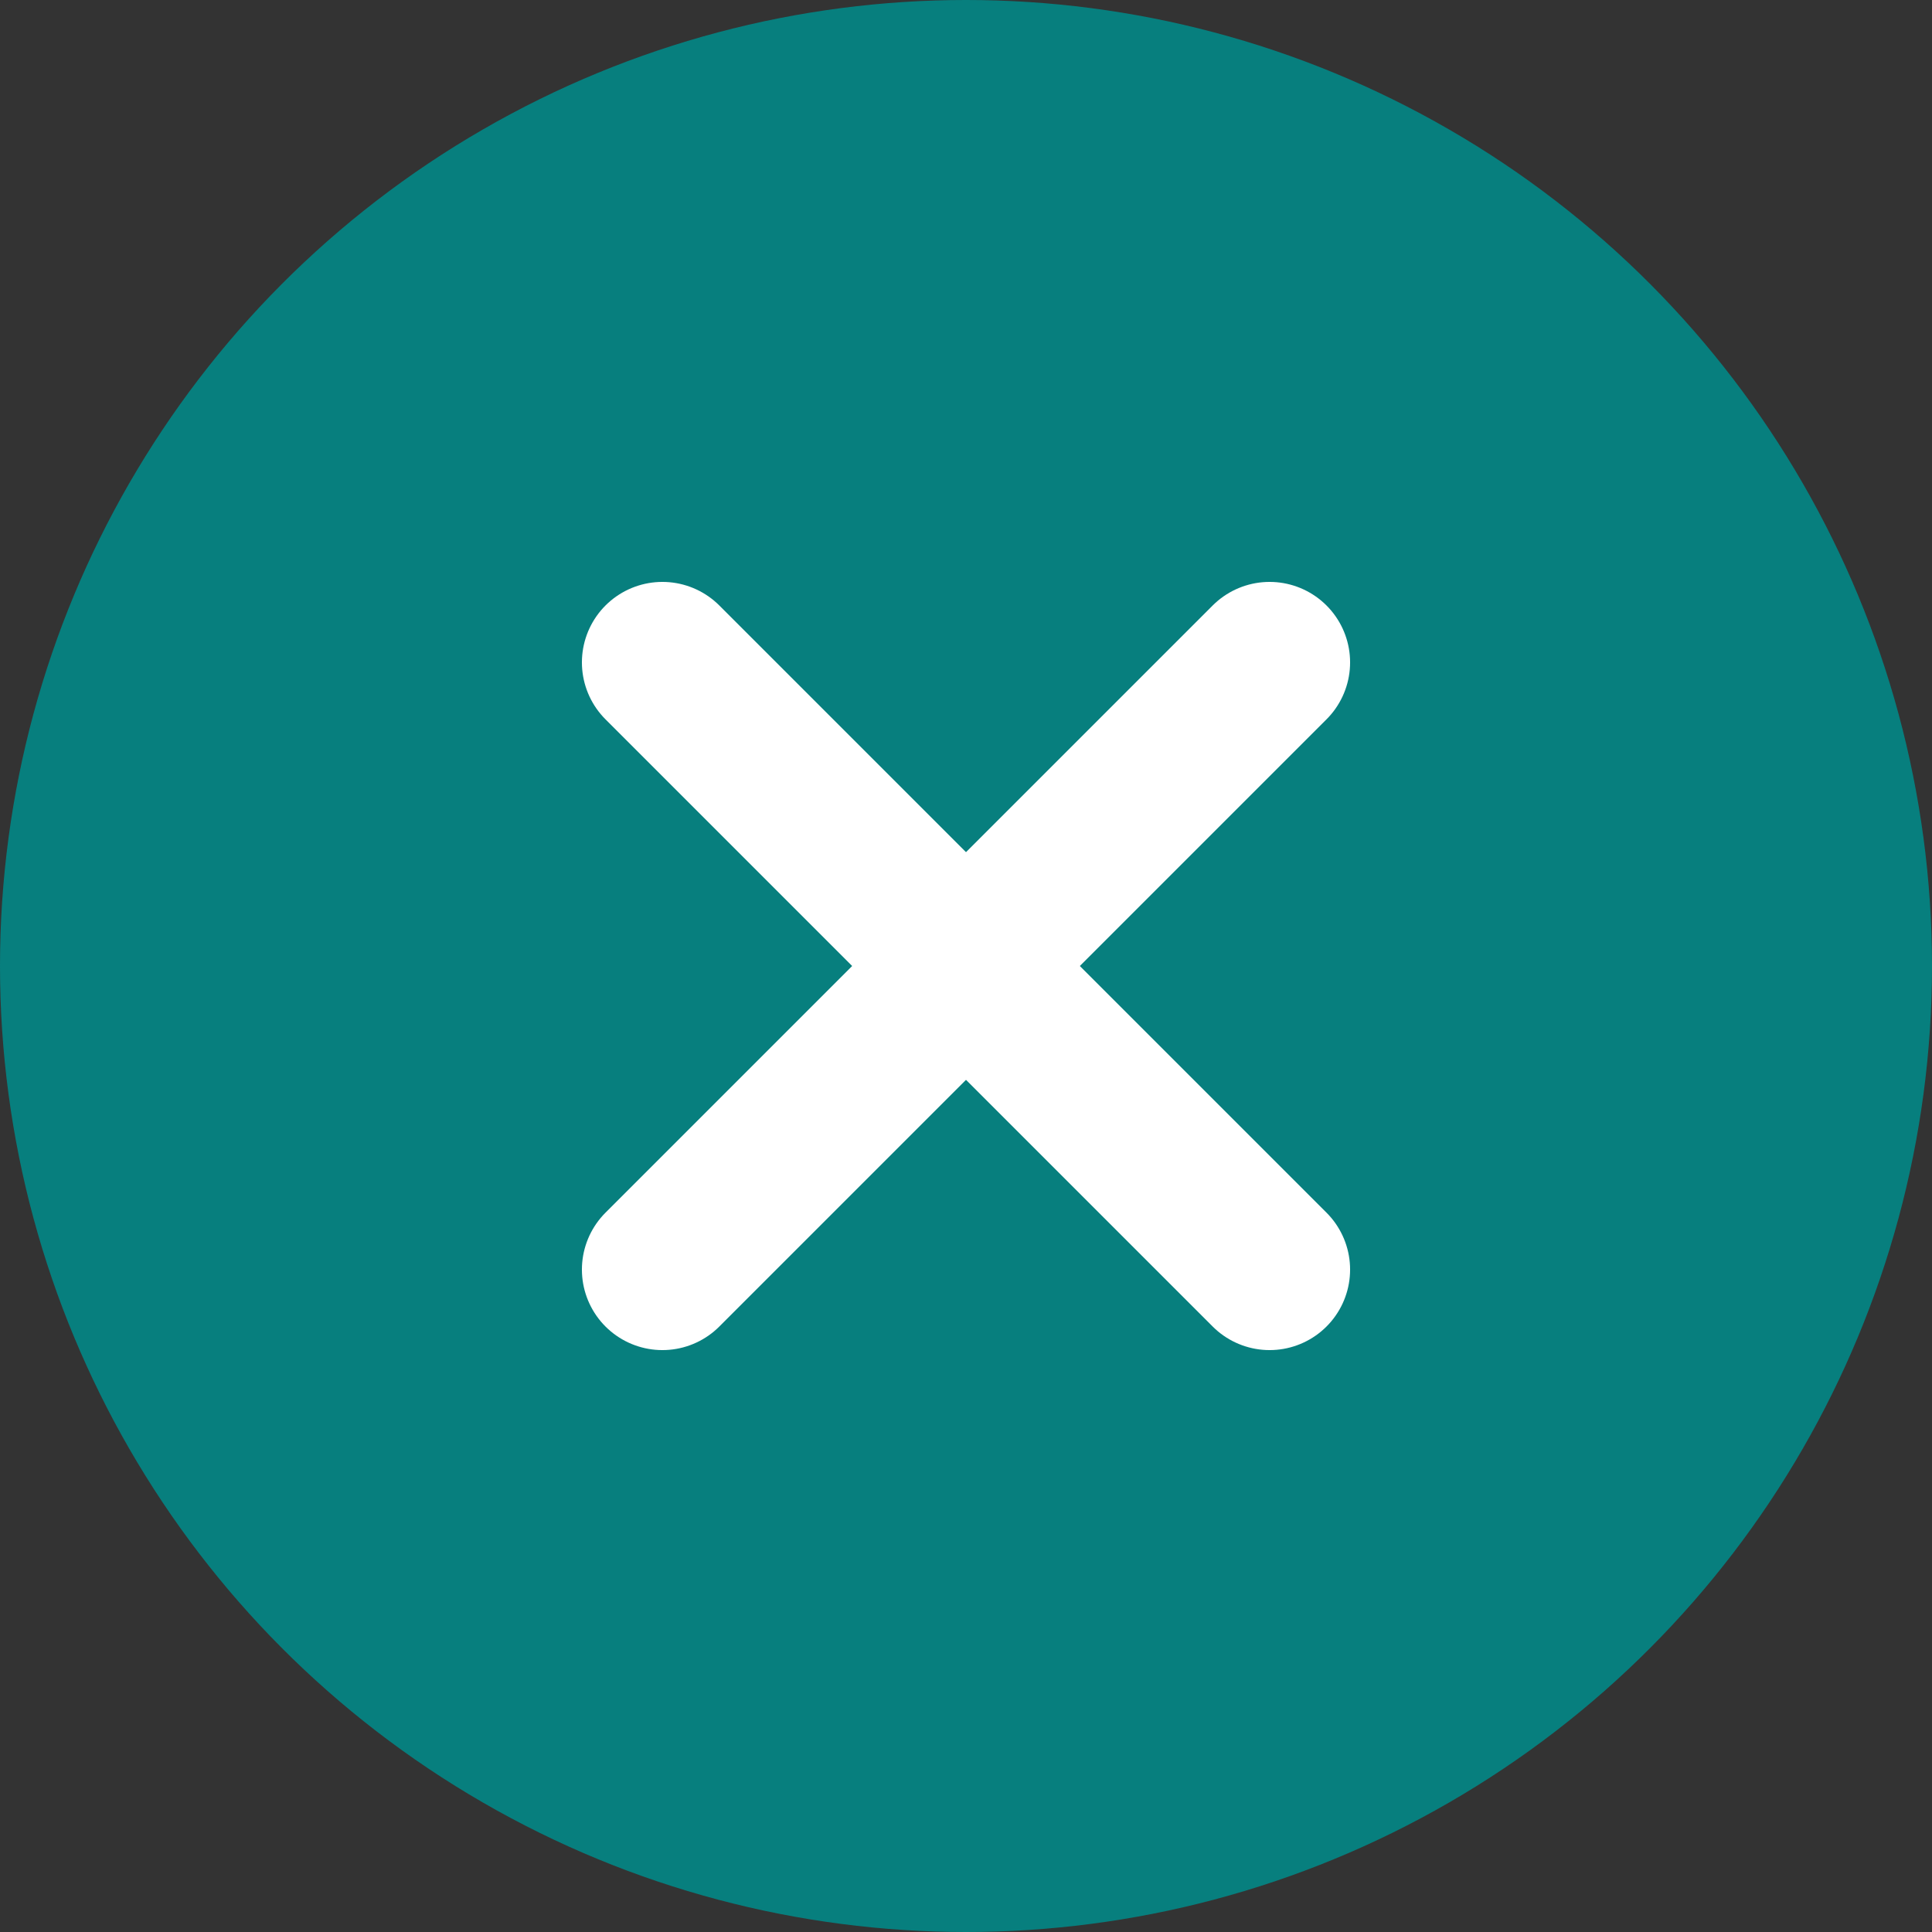 <svg width="36" height="36" viewBox="0 0 36 36" fill="none" xmlns="http://www.w3.org/2000/svg">
<rect x="0" y="0" width="36" height="36" fill="#333333" stroke="none"/>
<circle cx="18" cy="18" r="18" fill="#077F7E"/>
<path d="M12.343 12.343L23.657 23.657" stroke="white" stroke-width="3" stroke-linecap="round"/>
<path d="M12.343 23.657L23.657 12.343" stroke="white" stroke-width="3" stroke-linecap="round"/>
</svg>

